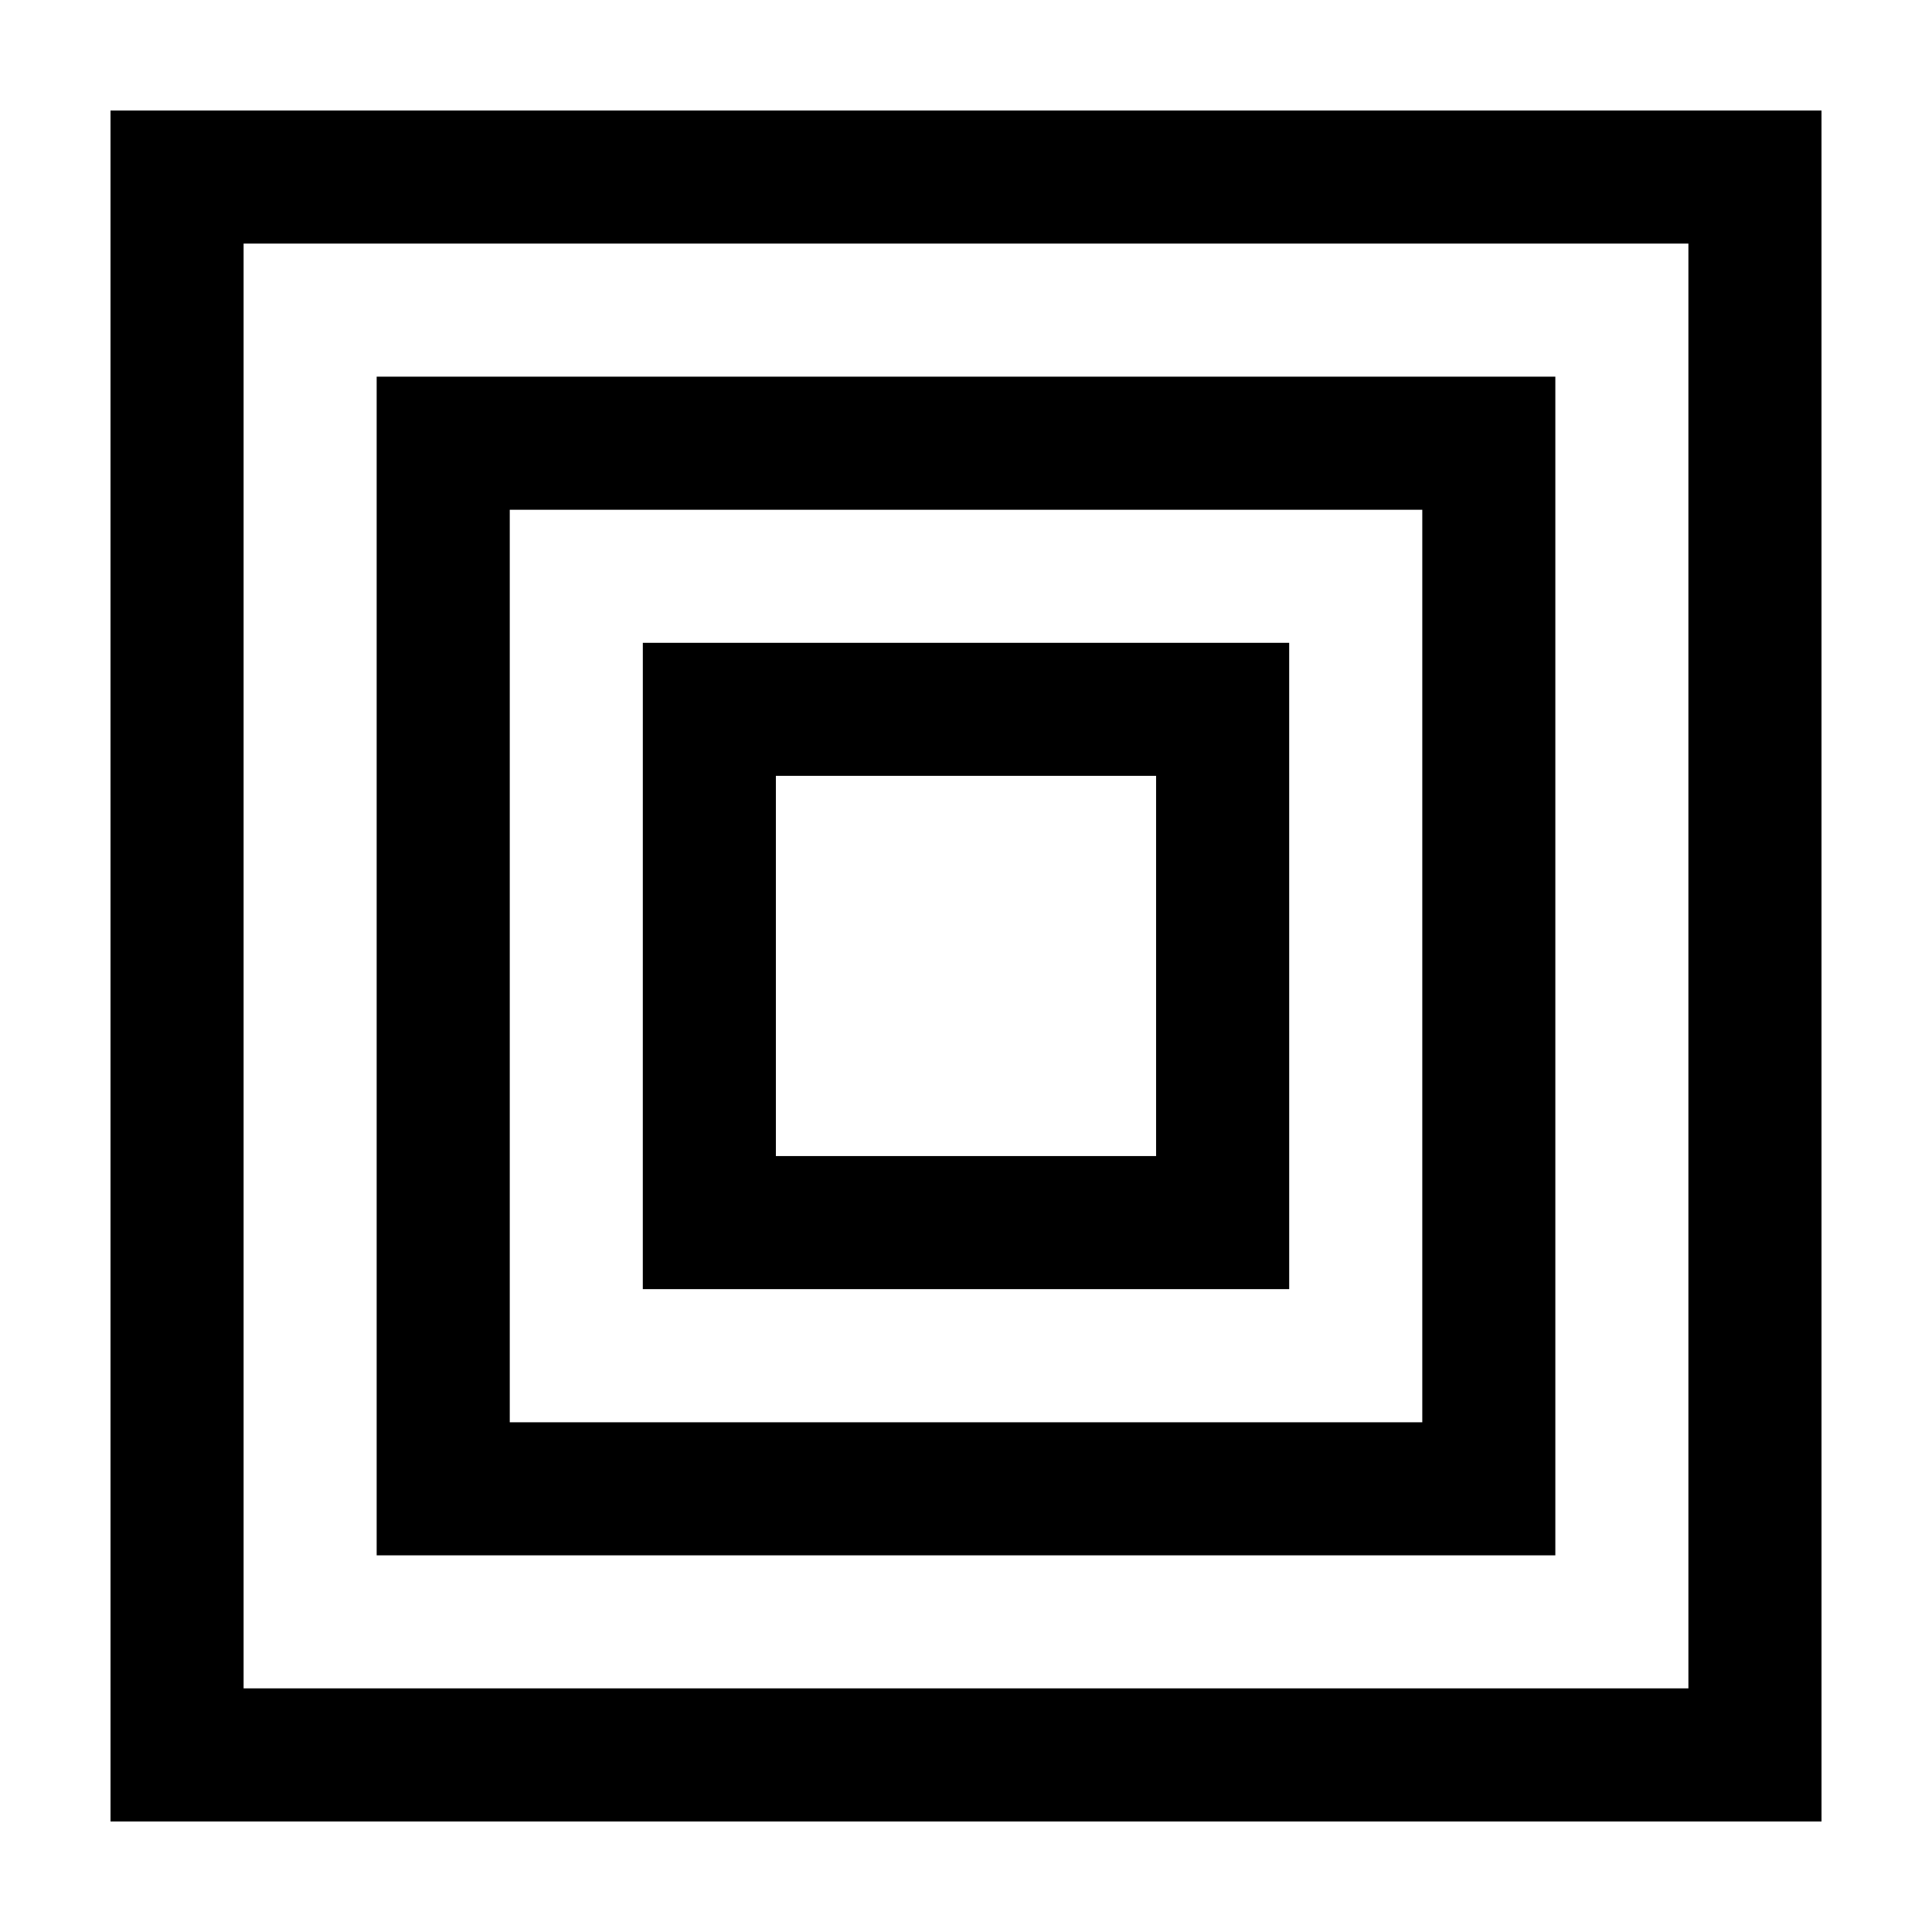 <?xml version="1.0" encoding="UTF-8"?>
<!-- Uploaded to: SVG Repo, www.svgrepo.com, Generator: SVG Repo Mixer Tools -->
<svg fill="#000000" width="800px" height="800px" version="1.1" viewBox="144 144 512 512" xmlns="http://www.w3.org/2000/svg">
 <g>
  <path d="m173.29 626.71h453.43l-0.004-453.43h-453.43zm35.266-418.16h382.89v382.89h-382.89z"/>
  <path d="m243.82 556.18h312.36v-312.36h-312.36zm35.27-277.09h241.83v241.83h-241.83z"/>
  <path d="m314.35 485.64h171.3l-0.004-171.29h-171.29zm35.266-136.03h100.76v100.76h-100.76z"/>
 </g>
</svg>